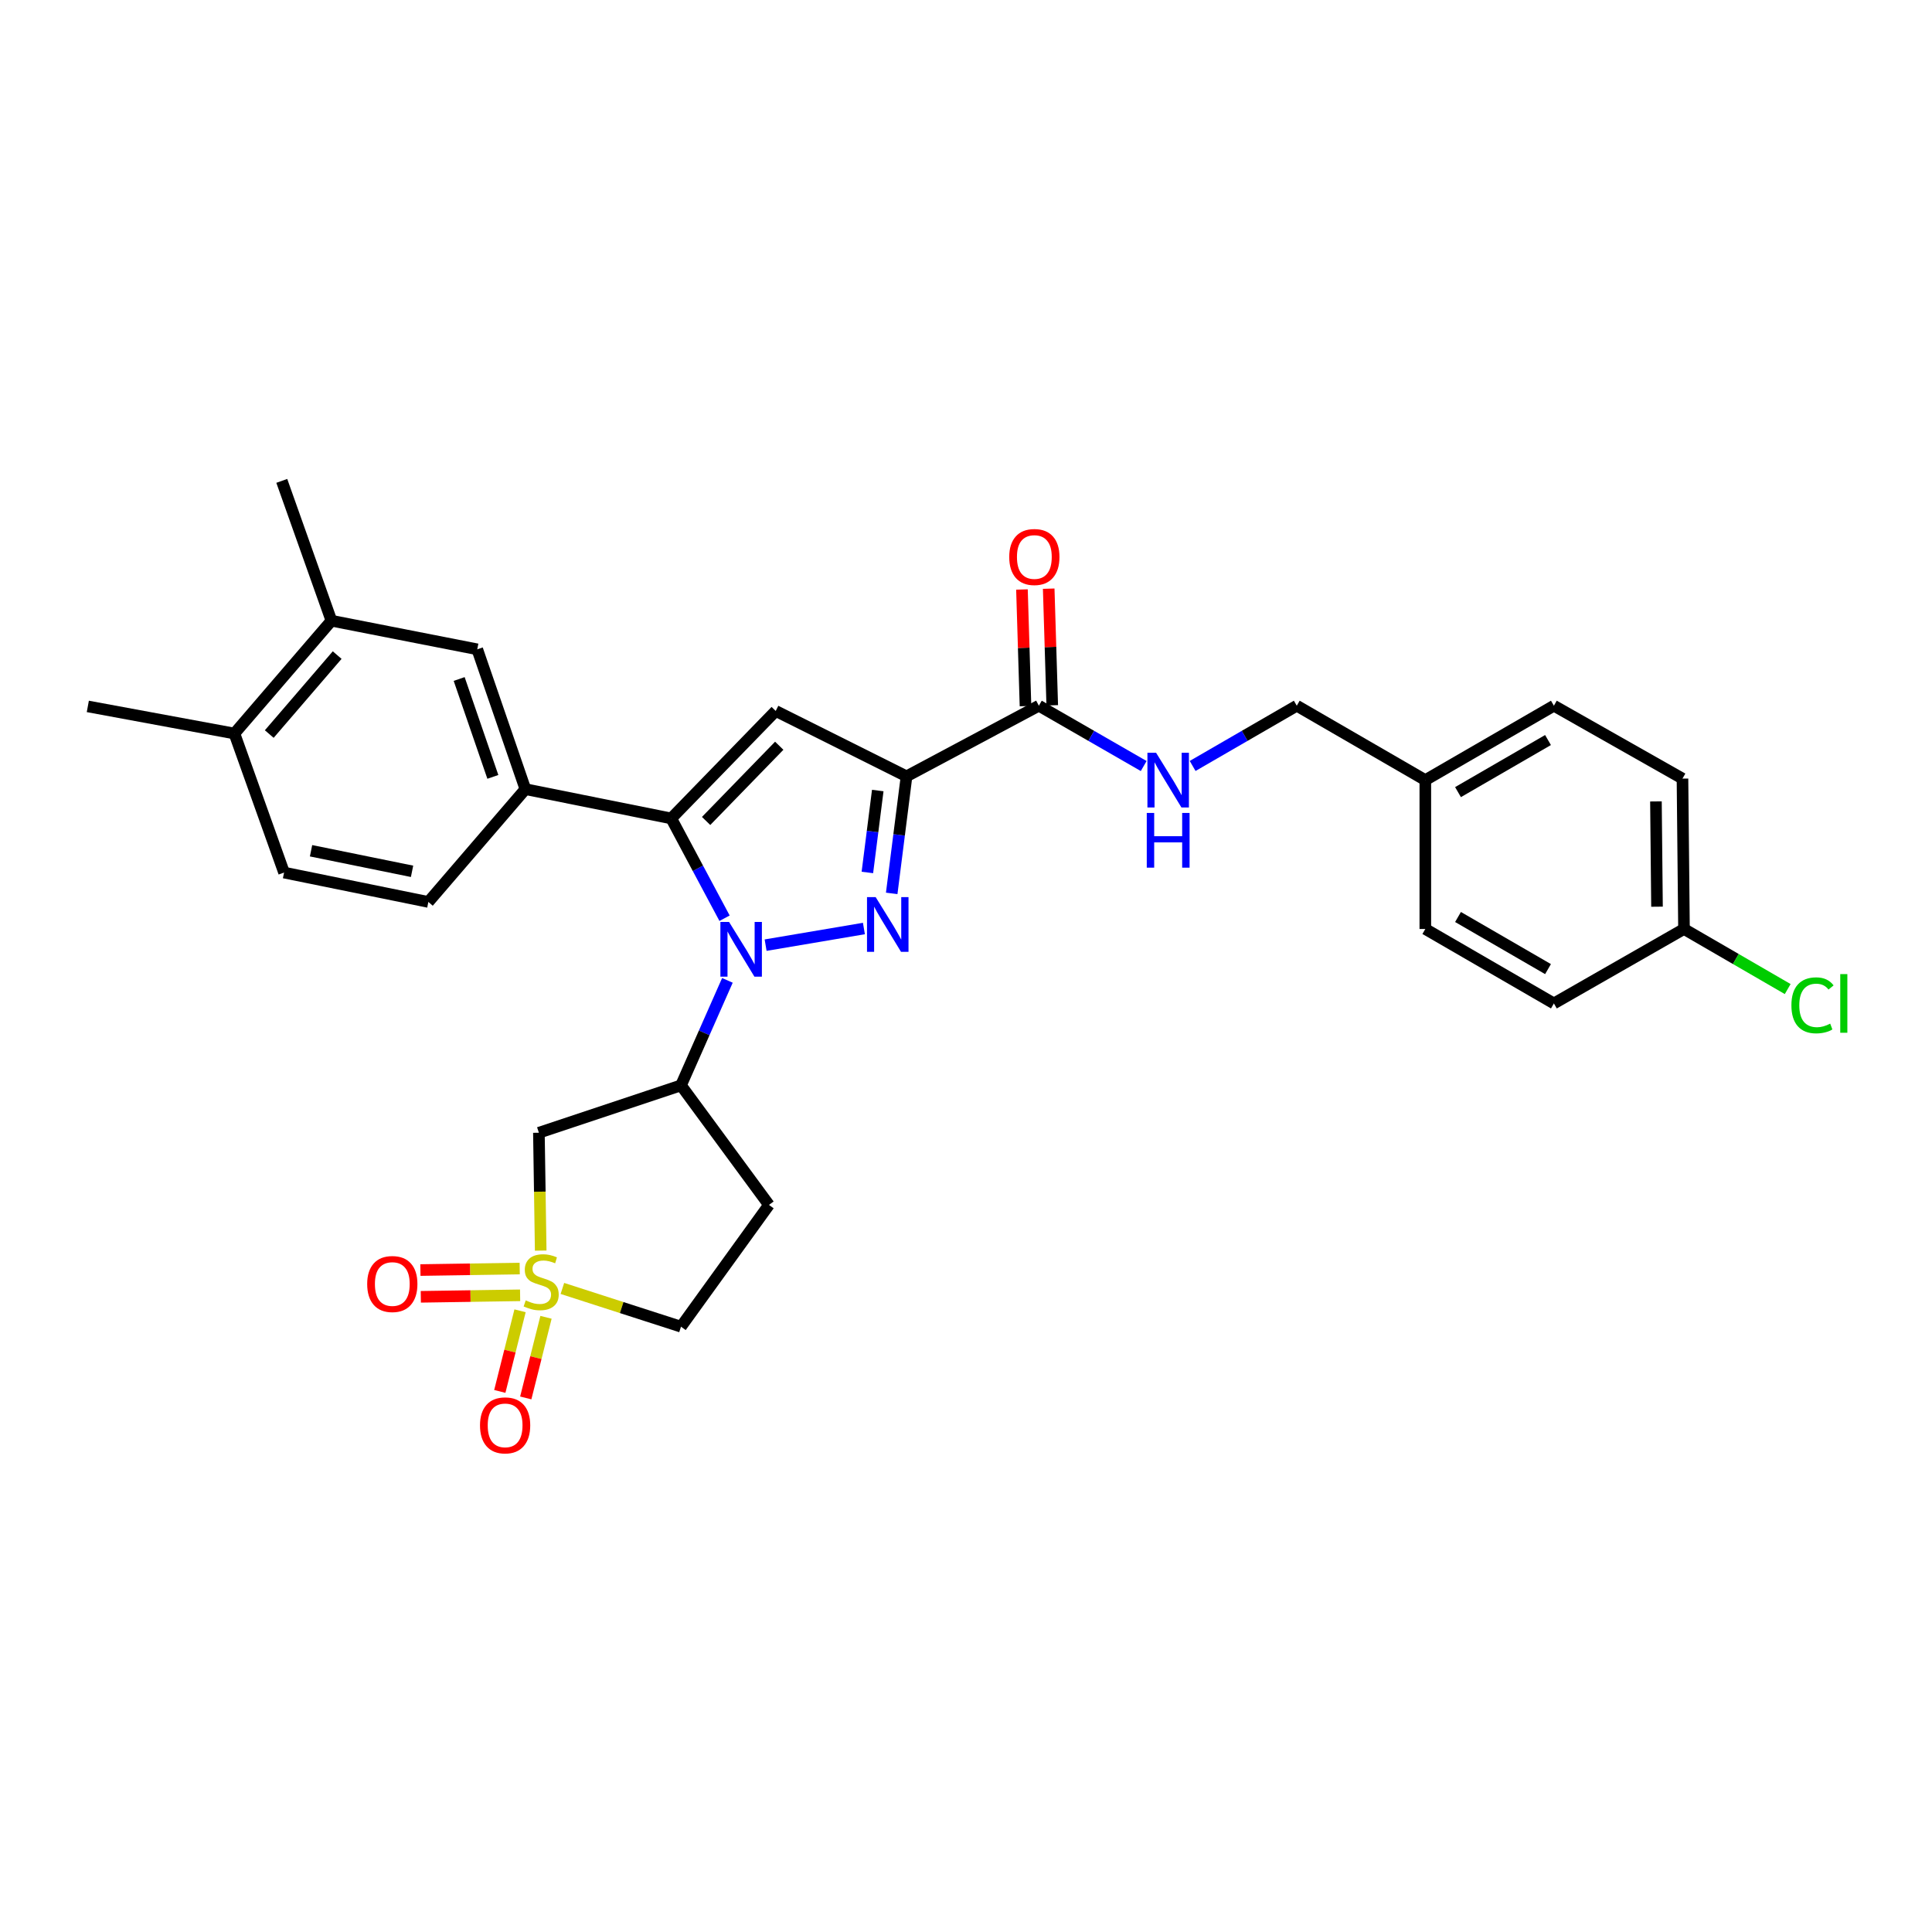 <?xml version='1.0' encoding='iso-8859-1'?>
<svg version='1.1' baseProfile='full'
              xmlns='http://www.w3.org/2000/svg'
                      xmlns:rdkit='http://www.rdkit.org/xml'
                      xmlns:xlink='http://www.w3.org/1999/xlink'
                  xml:space='preserve'
width='1000px' height='1000px' viewBox='0 0 1000 1000'>
<!-- END OF HEADER -->
<rect style='opacity:1.0;fill:#FFFFFF;stroke:none' width='1000' height='1000' x='0' y='0'> </rect>
<path class='bond-0' d='M 396.281,489.21 L 447.159,480.598' style='fill:none;fill-rule:evenodd;stroke:#0000FF;stroke-width:6px;stroke-linecap:butt;stroke-linejoin:miter;stroke-opacity:1' />
<path class='bond-2' d='M 375.028,475.274 L 361.233,449.447' style='fill:none;fill-rule:evenodd;stroke:#0000FF;stroke-width:6px;stroke-linecap:butt;stroke-linejoin:miter;stroke-opacity:1' />
<path class='bond-2' d='M 361.233,449.447 L 347.438,423.619' style='fill:none;fill-rule:evenodd;stroke:#000000;stroke-width:6px;stroke-linecap:butt;stroke-linejoin:miter;stroke-opacity:1' />
<path class='bond-5' d='M 376.507,507.439 L 364.497,534.61' style='fill:none;fill-rule:evenodd;stroke:#0000FF;stroke-width:6px;stroke-linecap:butt;stroke-linejoin:miter;stroke-opacity:1' />
<path class='bond-5' d='M 364.497,534.61 L 352.486,561.781' style='fill:none;fill-rule:evenodd;stroke:#000000;stroke-width:6px;stroke-linecap:butt;stroke-linejoin:miter;stroke-opacity:1' />
<path class='bond-1' d='M 461.542,462.416 L 465.382,432.124' style='fill:none;fill-rule:evenodd;stroke:#0000FF;stroke-width:6px;stroke-linecap:butt;stroke-linejoin:miter;stroke-opacity:1' />
<path class='bond-1' d='M 465.382,432.124 L 469.222,401.832' style='fill:none;fill-rule:evenodd;stroke:#000000;stroke-width:6px;stroke-linecap:butt;stroke-linejoin:miter;stroke-opacity:1' />
<path class='bond-1' d='M 448.951,451.586 L 451.639,430.382' style='fill:none;fill-rule:evenodd;stroke:#0000FF;stroke-width:6px;stroke-linecap:butt;stroke-linejoin:miter;stroke-opacity:1' />
<path class='bond-1' d='M 451.639,430.382 L 454.327,409.177' style='fill:none;fill-rule:evenodd;stroke:#000000;stroke-width:6px;stroke-linecap:butt;stroke-linejoin:miter;stroke-opacity:1' />
<path class='bond-7' d='M 469.222,401.832 L 537.718,365.275' style='fill:none;fill-rule:evenodd;stroke:#000000;stroke-width:6px;stroke-linecap:butt;stroke-linejoin:miter;stroke-opacity:1' />
<path class='bond-30' d='M 469.222,401.832 L 401.511,367.991' style='fill:none;fill-rule:evenodd;stroke:#000000;stroke-width:6px;stroke-linecap:butt;stroke-linejoin:miter;stroke-opacity:1' />
<path class='bond-4' d='M 347.438,423.619 L 401.511,367.991' style='fill:none;fill-rule:evenodd;stroke:#000000;stroke-width:6px;stroke-linecap:butt;stroke-linejoin:miter;stroke-opacity:1' />
<path class='bond-4' d='M 365.482,424.931 L 403.333,385.991' style='fill:none;fill-rule:evenodd;stroke:#000000;stroke-width:6px;stroke-linecap:butt;stroke-linejoin:miter;stroke-opacity:1' />
<path class='bond-8' d='M 347.438,423.619 L 271.938,408.458' style='fill:none;fill-rule:evenodd;stroke:#000000;stroke-width:6px;stroke-linecap:butt;stroke-linejoin:miter;stroke-opacity:1' />
<path class='bond-3' d='M 279.866,647.309 L 279.4,616.805' style='fill:none;fill-rule:evenodd;stroke:#CCCC00;stroke-width:6px;stroke-linecap:butt;stroke-linejoin:miter;stroke-opacity:1' />
<path class='bond-3' d='M 279.4,616.805 L 278.934,586.301' style='fill:none;fill-rule:evenodd;stroke:#000000;stroke-width:6px;stroke-linecap:butt;stroke-linejoin:miter;stroke-opacity:1' />
<path class='bond-11' d='M 269,656.597 L 243.301,656.987' style='fill:none;fill-rule:evenodd;stroke:#CCCC00;stroke-width:6px;stroke-linecap:butt;stroke-linejoin:miter;stroke-opacity:1' />
<path class='bond-11' d='M 243.301,656.987 L 217.603,657.377' style='fill:none;fill-rule:evenodd;stroke:#FF0000;stroke-width:6px;stroke-linecap:butt;stroke-linejoin:miter;stroke-opacity:1' />
<path class='bond-11' d='M 269.21,670.449 L 243.512,670.839' style='fill:none;fill-rule:evenodd;stroke:#CCCC00;stroke-width:6px;stroke-linecap:butt;stroke-linejoin:miter;stroke-opacity:1' />
<path class='bond-11' d='M 243.512,670.839 L 217.814,671.229' style='fill:none;fill-rule:evenodd;stroke:#FF0000;stroke-width:6px;stroke-linecap:butt;stroke-linejoin:miter;stroke-opacity:1' />
<path class='bond-12' d='M 269.176,678.465 L 263.937,699.33' style='fill:none;fill-rule:evenodd;stroke:#CCCC00;stroke-width:6px;stroke-linecap:butt;stroke-linejoin:miter;stroke-opacity:1' />
<path class='bond-12' d='M 263.937,699.33 L 258.698,720.196' style='fill:none;fill-rule:evenodd;stroke:#FF0000;stroke-width:6px;stroke-linecap:butt;stroke-linejoin:miter;stroke-opacity:1' />
<path class='bond-12' d='M 282.612,681.838 L 277.373,702.704' style='fill:none;fill-rule:evenodd;stroke:#CCCC00;stroke-width:6px;stroke-linecap:butt;stroke-linejoin:miter;stroke-opacity:1' />
<path class='bond-12' d='M 277.373,702.704 L 272.134,723.569' style='fill:none;fill-rule:evenodd;stroke:#FF0000;stroke-width:6px;stroke-linecap:butt;stroke-linejoin:miter;stroke-opacity:1' />
<path class='bond-31' d='M 291.092,666.896 L 321.789,676.793' style='fill:none;fill-rule:evenodd;stroke:#CCCC00;stroke-width:6px;stroke-linecap:butt;stroke-linejoin:miter;stroke-opacity:1' />
<path class='bond-31' d='M 321.789,676.793 L 352.486,686.691' style='fill:none;fill-rule:evenodd;stroke:#000000;stroke-width:6px;stroke-linecap:butt;stroke-linejoin:miter;stroke-opacity:1' />
<path class='bond-6' d='M 352.486,561.781 L 278.934,586.301' style='fill:none;fill-rule:evenodd;stroke:#000000;stroke-width:6px;stroke-linecap:butt;stroke-linejoin:miter;stroke-opacity:1' />
<path class='bond-13' d='M 352.486,561.781 L 398.017,623.666' style='fill:none;fill-rule:evenodd;stroke:#000000;stroke-width:6px;stroke-linecap:butt;stroke-linejoin:miter;stroke-opacity:1' />
<path class='bond-10' d='M 537.718,365.275 L 564.846,380.885' style='fill:none;fill-rule:evenodd;stroke:#000000;stroke-width:6px;stroke-linecap:butt;stroke-linejoin:miter;stroke-opacity:1' />
<path class='bond-10' d='M 564.846,380.885 L 591.974,396.495' style='fill:none;fill-rule:evenodd;stroke:#0000FF;stroke-width:6px;stroke-linecap:butt;stroke-linejoin:miter;stroke-opacity:1' />
<path class='bond-17' d='M 544.641,365.064 L 543.725,334.881' style='fill:none;fill-rule:evenodd;stroke:#000000;stroke-width:6px;stroke-linecap:butt;stroke-linejoin:miter;stroke-opacity:1' />
<path class='bond-17' d='M 543.725,334.881 L 542.808,304.697' style='fill:none;fill-rule:evenodd;stroke:#FF0000;stroke-width:6px;stroke-linecap:butt;stroke-linejoin:miter;stroke-opacity:1' />
<path class='bond-17' d='M 530.795,365.485 L 529.878,335.301' style='fill:none;fill-rule:evenodd;stroke:#000000;stroke-width:6px;stroke-linecap:butt;stroke-linejoin:miter;stroke-opacity:1' />
<path class='bond-17' d='M 529.878,335.301 L 528.962,305.118' style='fill:none;fill-rule:evenodd;stroke:#FF0000;stroke-width:6px;stroke-linecap:butt;stroke-linejoin:miter;stroke-opacity:1' />
<path class='bond-9' d='M 271.938,408.458 L 247.025,336.083' style='fill:none;fill-rule:evenodd;stroke:#000000;stroke-width:6px;stroke-linecap:butt;stroke-linejoin:miter;stroke-opacity:1' />
<path class='bond-9' d='M 255.102,402.111 L 237.663,351.448' style='fill:none;fill-rule:evenodd;stroke:#000000;stroke-width:6px;stroke-linecap:butt;stroke-linejoin:miter;stroke-opacity:1' />
<path class='bond-16' d='M 271.938,408.458 L 221.72,466.849' style='fill:none;fill-rule:evenodd;stroke:#000000;stroke-width:6px;stroke-linecap:butt;stroke-linejoin:miter;stroke-opacity:1' />
<path class='bond-14' d='M 247.025,336.083 L 171.549,321.283' style='fill:none;fill-rule:evenodd;stroke:#000000;stroke-width:6px;stroke-linecap:butt;stroke-linejoin:miter;stroke-opacity:1' />
<path class='bond-20' d='M 617.307,396.46 L 644.258,380.867' style='fill:none;fill-rule:evenodd;stroke:#0000FF;stroke-width:6px;stroke-linecap:butt;stroke-linejoin:miter;stroke-opacity:1' />
<path class='bond-20' d='M 644.258,380.867 L 671.208,365.275' style='fill:none;fill-rule:evenodd;stroke:#000000;stroke-width:6px;stroke-linecap:butt;stroke-linejoin:miter;stroke-opacity:1' />
<path class='bond-15' d='M 398.017,623.666 L 352.486,686.691' style='fill:none;fill-rule:evenodd;stroke:#000000;stroke-width:6px;stroke-linecap:butt;stroke-linejoin:miter;stroke-opacity:1' />
<path class='bond-28' d='M 171.549,321.283 L 145.851,248.901' style='fill:none;fill-rule:evenodd;stroke:#000000;stroke-width:6px;stroke-linecap:butt;stroke-linejoin:miter;stroke-opacity:1' />
<path class='bond-32' d='M 171.549,321.283 L 121.331,379.667' style='fill:none;fill-rule:evenodd;stroke:#000000;stroke-width:6px;stroke-linecap:butt;stroke-linejoin:miter;stroke-opacity:1' />
<path class='bond-32' d='M 174.519,339.074 L 139.366,379.943' style='fill:none;fill-rule:evenodd;stroke:#000000;stroke-width:6px;stroke-linecap:butt;stroke-linejoin:miter;stroke-opacity:1' />
<path class='bond-19' d='M 221.72,466.849 L 147.029,451.641' style='fill:none;fill-rule:evenodd;stroke:#000000;stroke-width:6px;stroke-linecap:butt;stroke-linejoin:miter;stroke-opacity:1' />
<path class='bond-19' d='M 213.28,450.993 L 160.996,440.348' style='fill:none;fill-rule:evenodd;stroke:#000000;stroke-width:6px;stroke-linecap:butt;stroke-linejoin:miter;stroke-opacity:1' />
<path class='bond-18' d='M 121.331,379.667 L 147.029,451.641' style='fill:none;fill-rule:evenodd;stroke:#000000;stroke-width:6px;stroke-linecap:butt;stroke-linejoin:miter;stroke-opacity:1' />
<path class='bond-29' d='M 121.331,379.667 L 45.455,365.636' style='fill:none;fill-rule:evenodd;stroke:#000000;stroke-width:6px;stroke-linecap:butt;stroke-linejoin:miter;stroke-opacity:1' />
<path class='bond-22' d='M 671.208,365.275 L 737.742,403.786' style='fill:none;fill-rule:evenodd;stroke:#000000;stroke-width:6px;stroke-linecap:butt;stroke-linejoin:miter;stroke-opacity:1' />
<path class='bond-21' d='M 871.633,480.841 L 870.848,403.001' style='fill:none;fill-rule:evenodd;stroke:#000000;stroke-width:6px;stroke-linecap:butt;stroke-linejoin:miter;stroke-opacity:1' />
<path class='bond-21' d='M 857.662,469.304 L 857.113,414.817' style='fill:none;fill-rule:evenodd;stroke:#000000;stroke-width:6px;stroke-linecap:butt;stroke-linejoin:miter;stroke-opacity:1' />
<path class='bond-23' d='M 871.633,480.841 L 898.471,496.388' style='fill:none;fill-rule:evenodd;stroke:#000000;stroke-width:6px;stroke-linecap:butt;stroke-linejoin:miter;stroke-opacity:1' />
<path class='bond-23' d='M 898.471,496.388 L 925.309,511.936' style='fill:none;fill-rule:evenodd;stroke:#00CC00;stroke-width:6px;stroke-linecap:butt;stroke-linejoin:miter;stroke-opacity:1' />
<path class='bond-33' d='M 871.633,480.841 L 804.291,519.375' style='fill:none;fill-rule:evenodd;stroke:#000000;stroke-width:6px;stroke-linecap:butt;stroke-linejoin:miter;stroke-opacity:1' />
<path class='bond-26' d='M 737.742,403.786 L 737.742,480.841' style='fill:none;fill-rule:evenodd;stroke:#000000;stroke-width:6px;stroke-linecap:butt;stroke-linejoin:miter;stroke-opacity:1' />
<path class='bond-27' d='M 737.742,403.786 L 804.291,365.275' style='fill:none;fill-rule:evenodd;stroke:#000000;stroke-width:6px;stroke-linecap:butt;stroke-linejoin:miter;stroke-opacity:1' />
<path class='bond-27' d='M 754.663,410 L 801.247,383.042' style='fill:none;fill-rule:evenodd;stroke:#000000;stroke-width:6px;stroke-linecap:butt;stroke-linejoin:miter;stroke-opacity:1' />
<path class='bond-24' d='M 804.291,519.375 L 737.742,480.841' style='fill:none;fill-rule:evenodd;stroke:#000000;stroke-width:6px;stroke-linecap:butt;stroke-linejoin:miter;stroke-opacity:1' />
<path class='bond-24' d='M 801.25,501.607 L 754.666,474.632' style='fill:none;fill-rule:evenodd;stroke:#000000;stroke-width:6px;stroke-linecap:butt;stroke-linejoin:miter;stroke-opacity:1' />
<path class='bond-25' d='M 870.848,403.001 L 804.291,365.275' style='fill:none;fill-rule:evenodd;stroke:#000000;stroke-width:6px;stroke-linecap:butt;stroke-linejoin:miter;stroke-opacity:1' />
<path  class='atom-0' d='M 377.357 477.194
L 386.637 492.194
Q 387.557 493.674, 389.037 496.354
Q 390.517 499.034, 390.597 499.194
L 390.597 477.194
L 394.357 477.194
L 394.357 505.514
L 390.477 505.514
L 380.517 489.114
Q 379.357 487.194, 378.117 484.994
Q 376.917 482.794, 376.557 482.114
L 376.557 505.514
L 372.877 505.514
L 372.877 477.194
L 377.357 477.194
' fill='#0000FF'/>
<path  class='atom-1' d='M 453.242 464.349
L 462.522 479.349
Q 463.442 480.829, 464.922 483.509
Q 466.402 486.189, 466.482 486.349
L 466.482 464.349
L 470.242 464.349
L 470.242 492.669
L 466.362 492.669
L 456.402 476.269
Q 455.242 474.349, 454.002 472.149
Q 452.802 469.949, 452.442 469.269
L 452.442 492.669
L 448.762 492.669
L 448.762 464.349
L 453.242 464.349
' fill='#0000FF'/>
<path  class='atom-4' d='M 272.111 673.076
Q 272.431 673.196, 273.751 673.756
Q 275.071 674.316, 276.511 674.676
Q 277.991 674.996, 279.431 674.996
Q 282.111 674.996, 283.671 673.716
Q 285.231 672.396, 285.231 670.116
Q 285.231 668.556, 284.431 667.596
Q 283.671 666.636, 282.471 666.116
Q 281.271 665.596, 279.271 664.996
Q 276.751 664.236, 275.231 663.516
Q 273.751 662.796, 272.671 661.276
Q 271.631 659.756, 271.631 657.196
Q 271.631 653.636, 274.031 651.436
Q 276.471 649.236, 281.271 649.236
Q 284.551 649.236, 288.271 650.796
L 287.351 653.876
Q 283.951 652.476, 281.391 652.476
Q 278.631 652.476, 277.111 653.636
Q 275.591 654.756, 275.631 656.716
Q 275.631 658.236, 276.391 659.156
Q 277.191 660.076, 278.311 660.596
Q 279.471 661.116, 281.391 661.716
Q 283.951 662.516, 285.471 663.316
Q 286.991 664.116, 288.071 665.756
Q 289.191 667.356, 289.191 670.116
Q 289.191 674.036, 286.551 676.156
Q 283.951 678.236, 279.591 678.236
Q 277.071 678.236, 275.151 677.676
Q 273.271 677.156, 271.031 676.236
L 272.111 673.076
' fill='#CCCC00'/>
<path  class='atom-11' d='M 598.384 389.626
L 607.664 404.626
Q 608.584 406.106, 610.064 408.786
Q 611.544 411.466, 611.624 411.626
L 611.624 389.626
L 615.384 389.626
L 615.384 417.946
L 611.504 417.946
L 601.544 401.546
Q 600.384 399.626, 599.144 397.426
Q 597.944 395.226, 597.584 394.546
L 597.584 417.946
L 593.904 417.946
L 593.904 389.626
L 598.384 389.626
' fill='#0000FF'/>
<path  class='atom-11' d='M 593.564 420.778
L 597.404 420.778
L 597.404 432.818
L 611.884 432.818
L 611.884 420.778
L 615.724 420.778
L 615.724 449.098
L 611.884 449.098
L 611.884 436.018
L 597.404 436.018
L 597.404 449.098
L 593.564 449.098
L 593.564 420.778
' fill='#0000FF'/>
<path  class='atom-12' d='M 190.057 664.606
Q 190.057 657.806, 193.417 654.006
Q 196.777 650.206, 203.057 650.206
Q 209.337 650.206, 212.697 654.006
Q 216.057 657.806, 216.057 664.606
Q 216.057 671.486, 212.657 675.406
Q 209.257 679.286, 203.057 679.286
Q 196.817 679.286, 193.417 675.406
Q 190.057 671.526, 190.057 664.606
M 203.057 676.086
Q 207.377 676.086, 209.697 673.206
Q 212.057 670.286, 212.057 664.606
Q 212.057 659.046, 209.697 656.246
Q 207.377 653.406, 203.057 653.406
Q 198.737 653.406, 196.377 656.206
Q 194.057 659.006, 194.057 664.606
Q 194.057 670.326, 196.377 673.206
Q 198.737 676.086, 203.057 676.086
' fill='#FF0000'/>
<path  class='atom-13' d='M 248.448 737.765
Q 248.448 730.965, 251.808 727.165
Q 255.168 723.365, 261.448 723.365
Q 267.728 723.365, 271.088 727.165
Q 274.448 730.965, 274.448 737.765
Q 274.448 744.645, 271.048 748.565
Q 267.648 752.445, 261.448 752.445
Q 255.208 752.445, 251.808 748.565
Q 248.448 744.685, 248.448 737.765
M 261.448 749.245
Q 265.768 749.245, 268.088 746.365
Q 270.448 743.445, 270.448 737.765
Q 270.448 732.205, 268.088 729.405
Q 265.768 726.565, 261.448 726.565
Q 257.128 726.565, 254.768 729.365
Q 252.448 732.165, 252.448 737.765
Q 252.448 743.485, 254.768 746.365
Q 257.128 749.245, 261.448 749.245
' fill='#FF0000'/>
<path  class='atom-18' d='M 522.378 288.3
Q 522.378 281.5, 525.738 277.7
Q 529.098 273.9, 535.378 273.9
Q 541.658 273.9, 545.018 277.7
Q 548.378 281.5, 548.378 288.3
Q 548.378 295.18, 544.978 299.1
Q 541.578 302.98, 535.378 302.98
Q 529.138 302.98, 525.738 299.1
Q 522.378 295.22, 522.378 288.3
M 535.378 299.78
Q 539.698 299.78, 542.018 296.9
Q 544.378 293.98, 544.378 288.3
Q 544.378 282.74, 542.018 279.94
Q 539.698 277.1, 535.378 277.1
Q 531.058 277.1, 528.698 279.9
Q 526.378 282.7, 526.378 288.3
Q 526.378 294.02, 528.698 296.9
Q 531.058 299.78, 535.378 299.78
' fill='#FF0000'/>
<path  class='atom-24' d='M 927.231 520.355
Q 927.231 513.315, 930.511 509.635
Q 933.831 505.915, 940.111 505.915
Q 945.951 505.915, 949.071 510.035
L 946.431 512.195
Q 944.151 509.195, 940.111 509.195
Q 935.831 509.195, 933.551 512.075
Q 931.311 514.915, 931.311 520.355
Q 931.311 525.955, 933.631 528.835
Q 935.991 531.715, 940.551 531.715
Q 943.671 531.715, 947.311 529.835
L 948.431 532.835
Q 946.951 533.795, 944.711 534.355
Q 942.471 534.915, 939.991 534.915
Q 933.831 534.915, 930.511 531.155
Q 927.231 527.395, 927.231 520.355
' fill='#00CC00'/>
<path  class='atom-24' d='M 952.511 504.195
L 956.191 504.195
L 956.191 534.555
L 952.511 534.555
L 952.511 504.195
' fill='#00CC00'/>
</svg>

